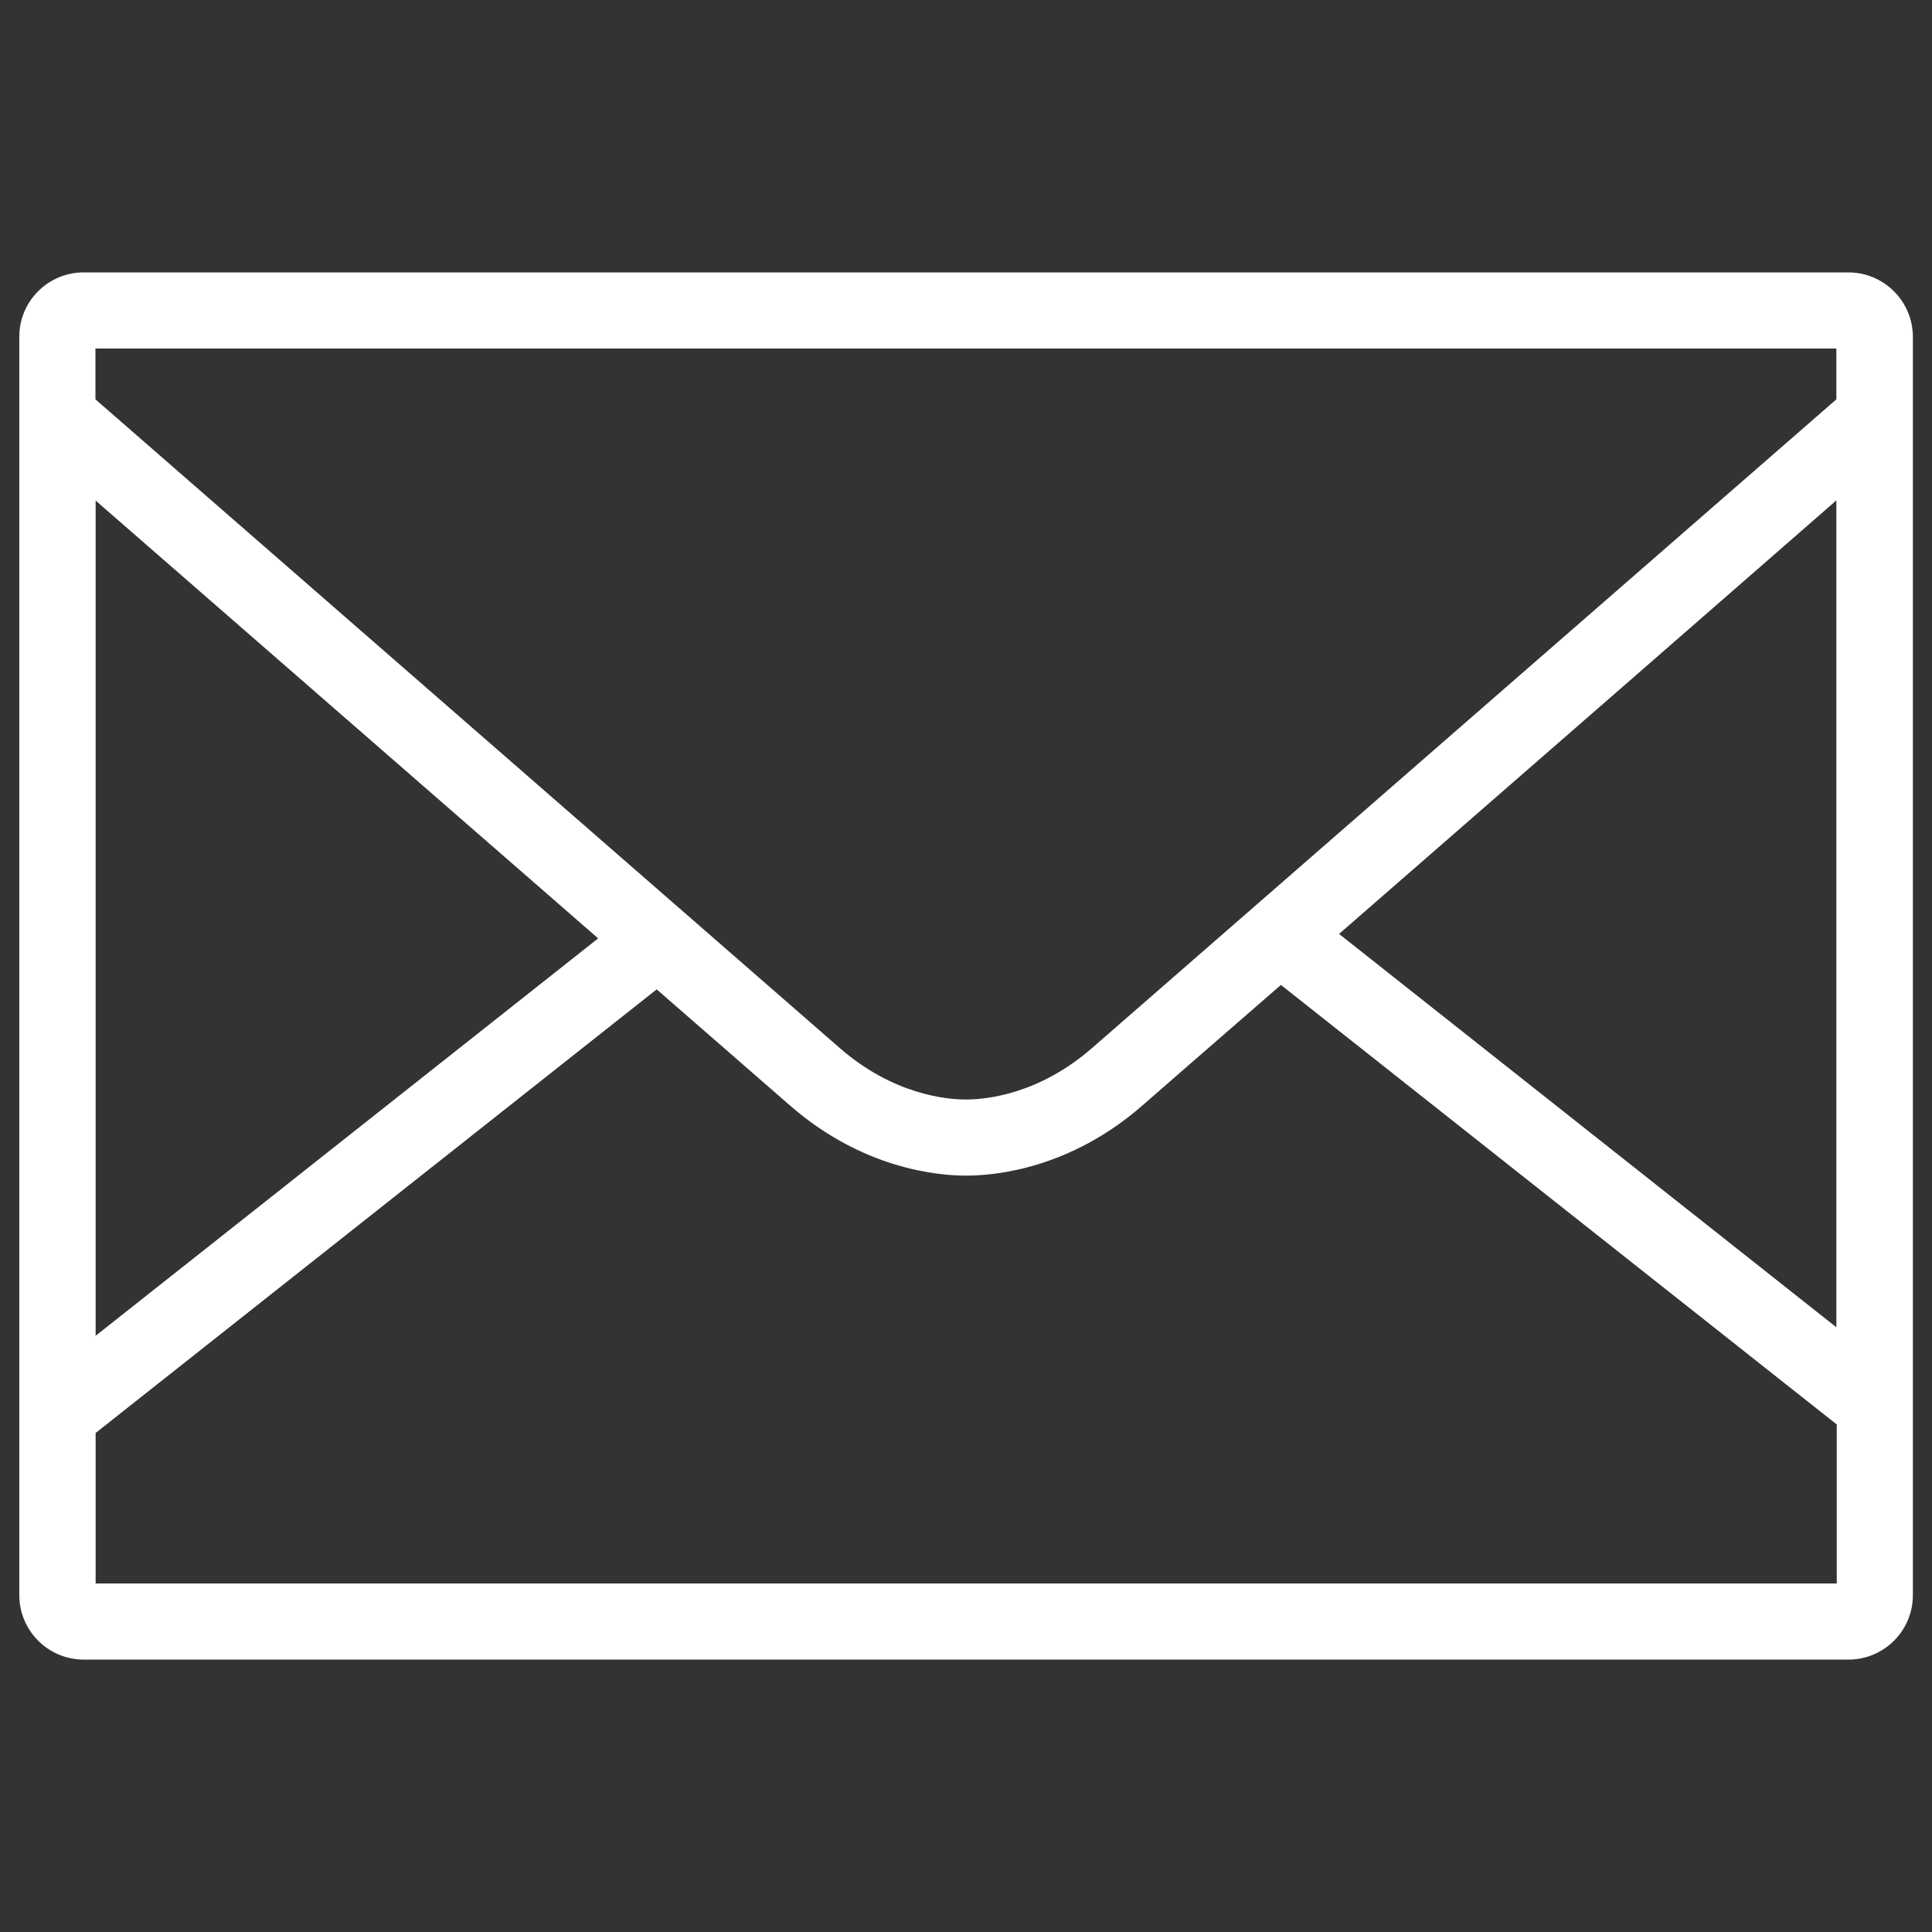 <?xml version="1.0" encoding="utf-8"?>
<!-- Svg Vector Icons : http://www.onlinewebfonts.com/icon -->
<!DOCTYPE svg PUBLIC "-//W3C//DTD SVG 1.1//EN" "http://www.w3.org/Graphics/SVG/1.1/DTD/svg11.dtd">
<svg version="1.1" fill="#fff" xmlns="http://www.w3.org/2000/svg" xmlns:xlink="http://www.w3.org/1999/xlink" x="0px" y="0px" viewBox="0 0 1000 1000" enable-background="new 0 0 1000 1000" xml:space="preserve">
<rect x="0" y="0" width="1000" height="1000" fill="#333333" stroke="none"/>
<g><path d="M956.7,141H43.3C24.9,141,10,155.9,10,174.2v651.5c0,18.3,14.9,33.3,33.3,33.3h913.5c18.3,0,33.3-14.9,33.3-33.3V174.2C990,155.9,975.1,141,956.7,141z M950.5,687L693.1,483.4c86.1-75,202.8-176.7,257.4-224.4V687L950.5,687z M950.5,180.4v26.3c-42.2,36.7-358.1,312.1-385.3,335.8c-27.6,24-54.8,26.6-65.2,26.6c-10.4,0-37.7-2.6-65.3-26.6c-27.2-23.7-343.1-299-385.3-335.8v-26.3H950.5L950.5,180.4z M309.6,485.7L49.5,691.4V259.1C104.7,307.2,223.3,410.5,309.6,485.7z M49.5,819.6v-77.9l290.4-229.6c35.8,31.2,62,54,69,60.1c37.6,32.8,76.3,36.3,91.2,36.3s53.6-3.5,91.2-36.3c7.2-6.3,34.5-30.1,71.7-62.4l287.7,227.5v82.3H49.5L49.5,819.6z"/></g>
</svg>